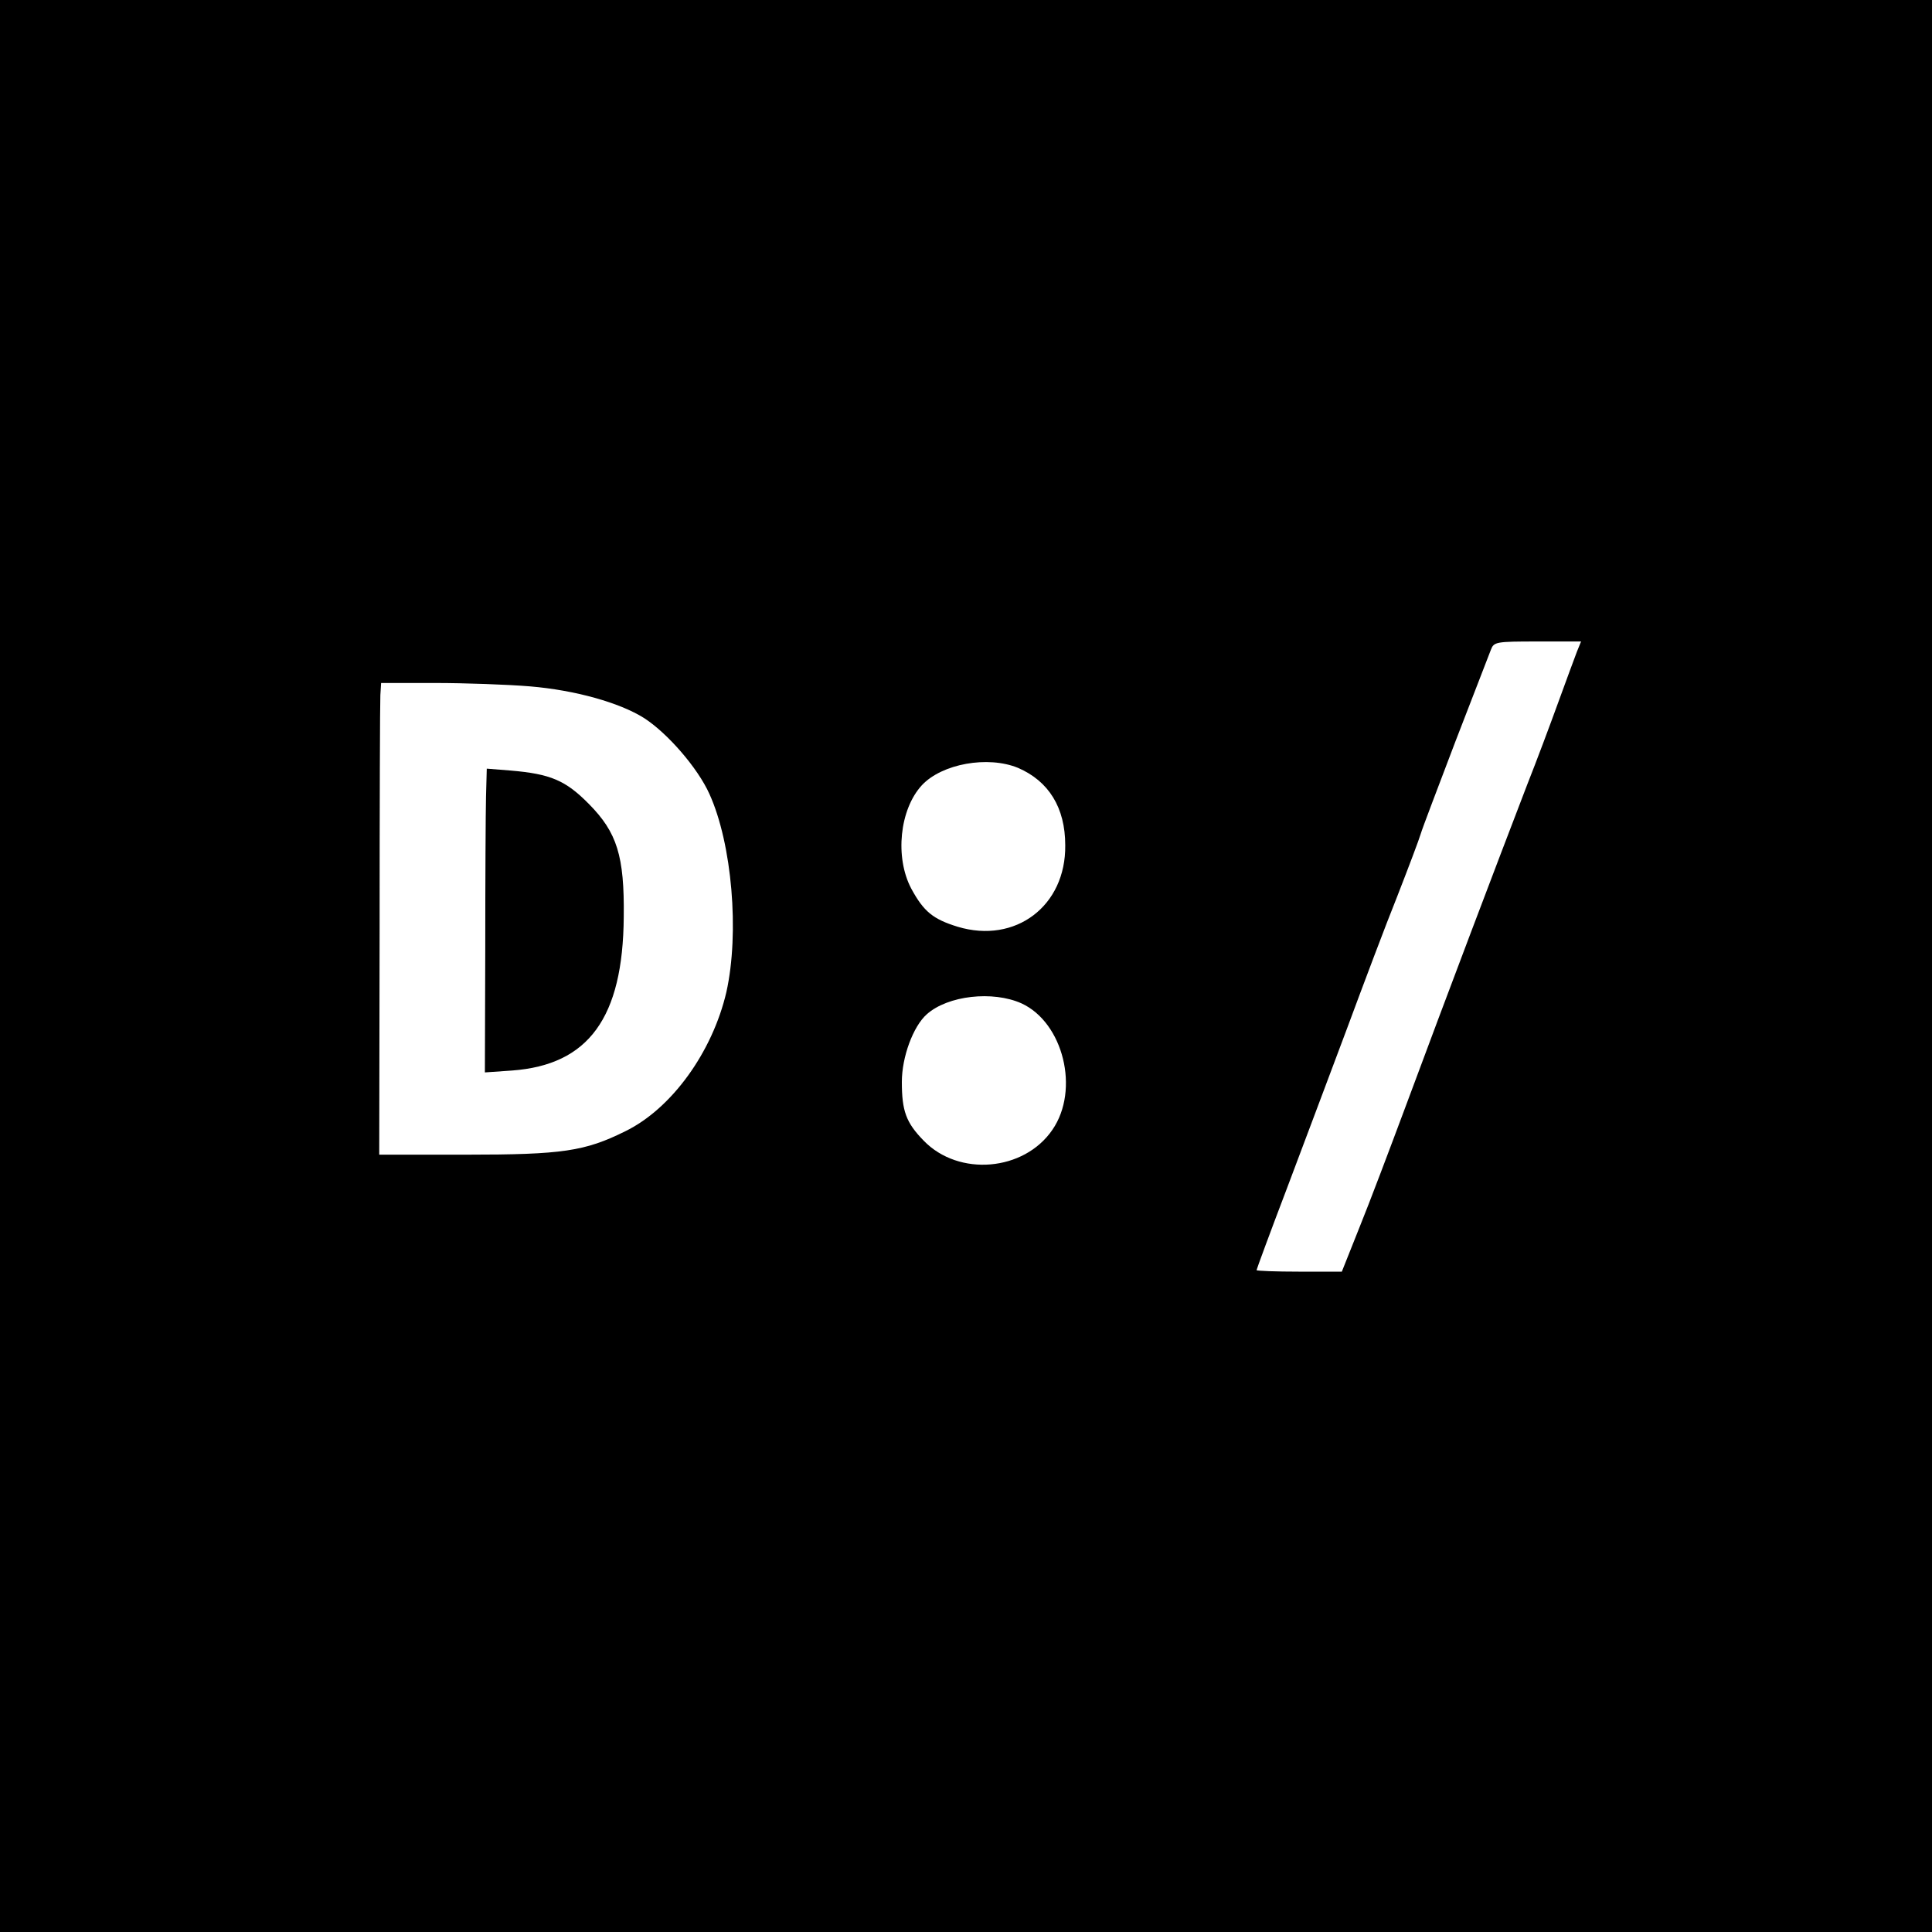 <svg version="1" xmlns="http://www.w3.org/2000/svg" width="682.667" height="682.667" viewBox="0 0 512 512"><path d="M0 256v256h512V0H0v256zm417.9-83.3c-.6 1.6-2.8 7.5-4.9 13.3-2.1 5.8-5.8 15.7-8.3 22-8.6 22.4-20.6 54-32.3 85.5-4.1 11-9.5 25.3-12.1 31.7l-4.7 11.8h-11.3c-6.2 0-11.3-.2-11.3-.4s3.6-10 8.1-21.8c4.4-11.7 11.6-30.8 15.9-42.3 4.3-11.6 10.2-27.3 13.3-35 3-7.7 5.8-15.1 6.2-16.5.4-1.4 4.6-12.4 9.2-24.5 4.7-12.1 8.9-23 9.4-24.3.8-2.1 1.3-2.2 12.4-2.2H419l-1.1 2.7zm-277.4 9.2c11.9 1 23.7 4.3 30.2 8.4 6.2 4 14.2 13.2 17.3 20.1 6 13.2 8 36.8 4.5 52.5-3.7 15.9-14.5 30.9-26.8 36.9-10.7 5.3-16.6 6.2-42.2 6.2h-23l.1-59.3c0-32.5.1-60.7.2-62.5l.2-3.2h14.3c7.8 0 19.2.4 25.2.9zm129.3 21.6c8.1 3.5 12.5 10.5 12.5 20.5.2 16.1-13.2 26.2-28.5 21.6-6.5-2-9-4-12.3-10.1-4.4-8.3-3.1-21 2.8-27.4 5.3-5.7 17.5-7.9 25.5-4.6zm.9 62.4c11.1 5.1 15.5 22.9 8.2 33.5-7.5 11-24.8 12.5-34.1 2.9-4.7-4.8-5.8-7.9-5.8-15.6 0-6.6 3-14.7 6.6-17.9 5.6-5 17.5-6.3 25.1-2.9z"/><path d="M128.8 211.1c-.1 4.1-.2 22.2-.2 40.3l-.1 32.8 7.2-.5c20.3-1.5 29.4-14 29.6-40.7.2-16.2-1.8-22.4-9.2-29.9-6.2-6.3-10.2-8-20.8-8.9l-6.3-.5-.2 7.4z"/></svg>